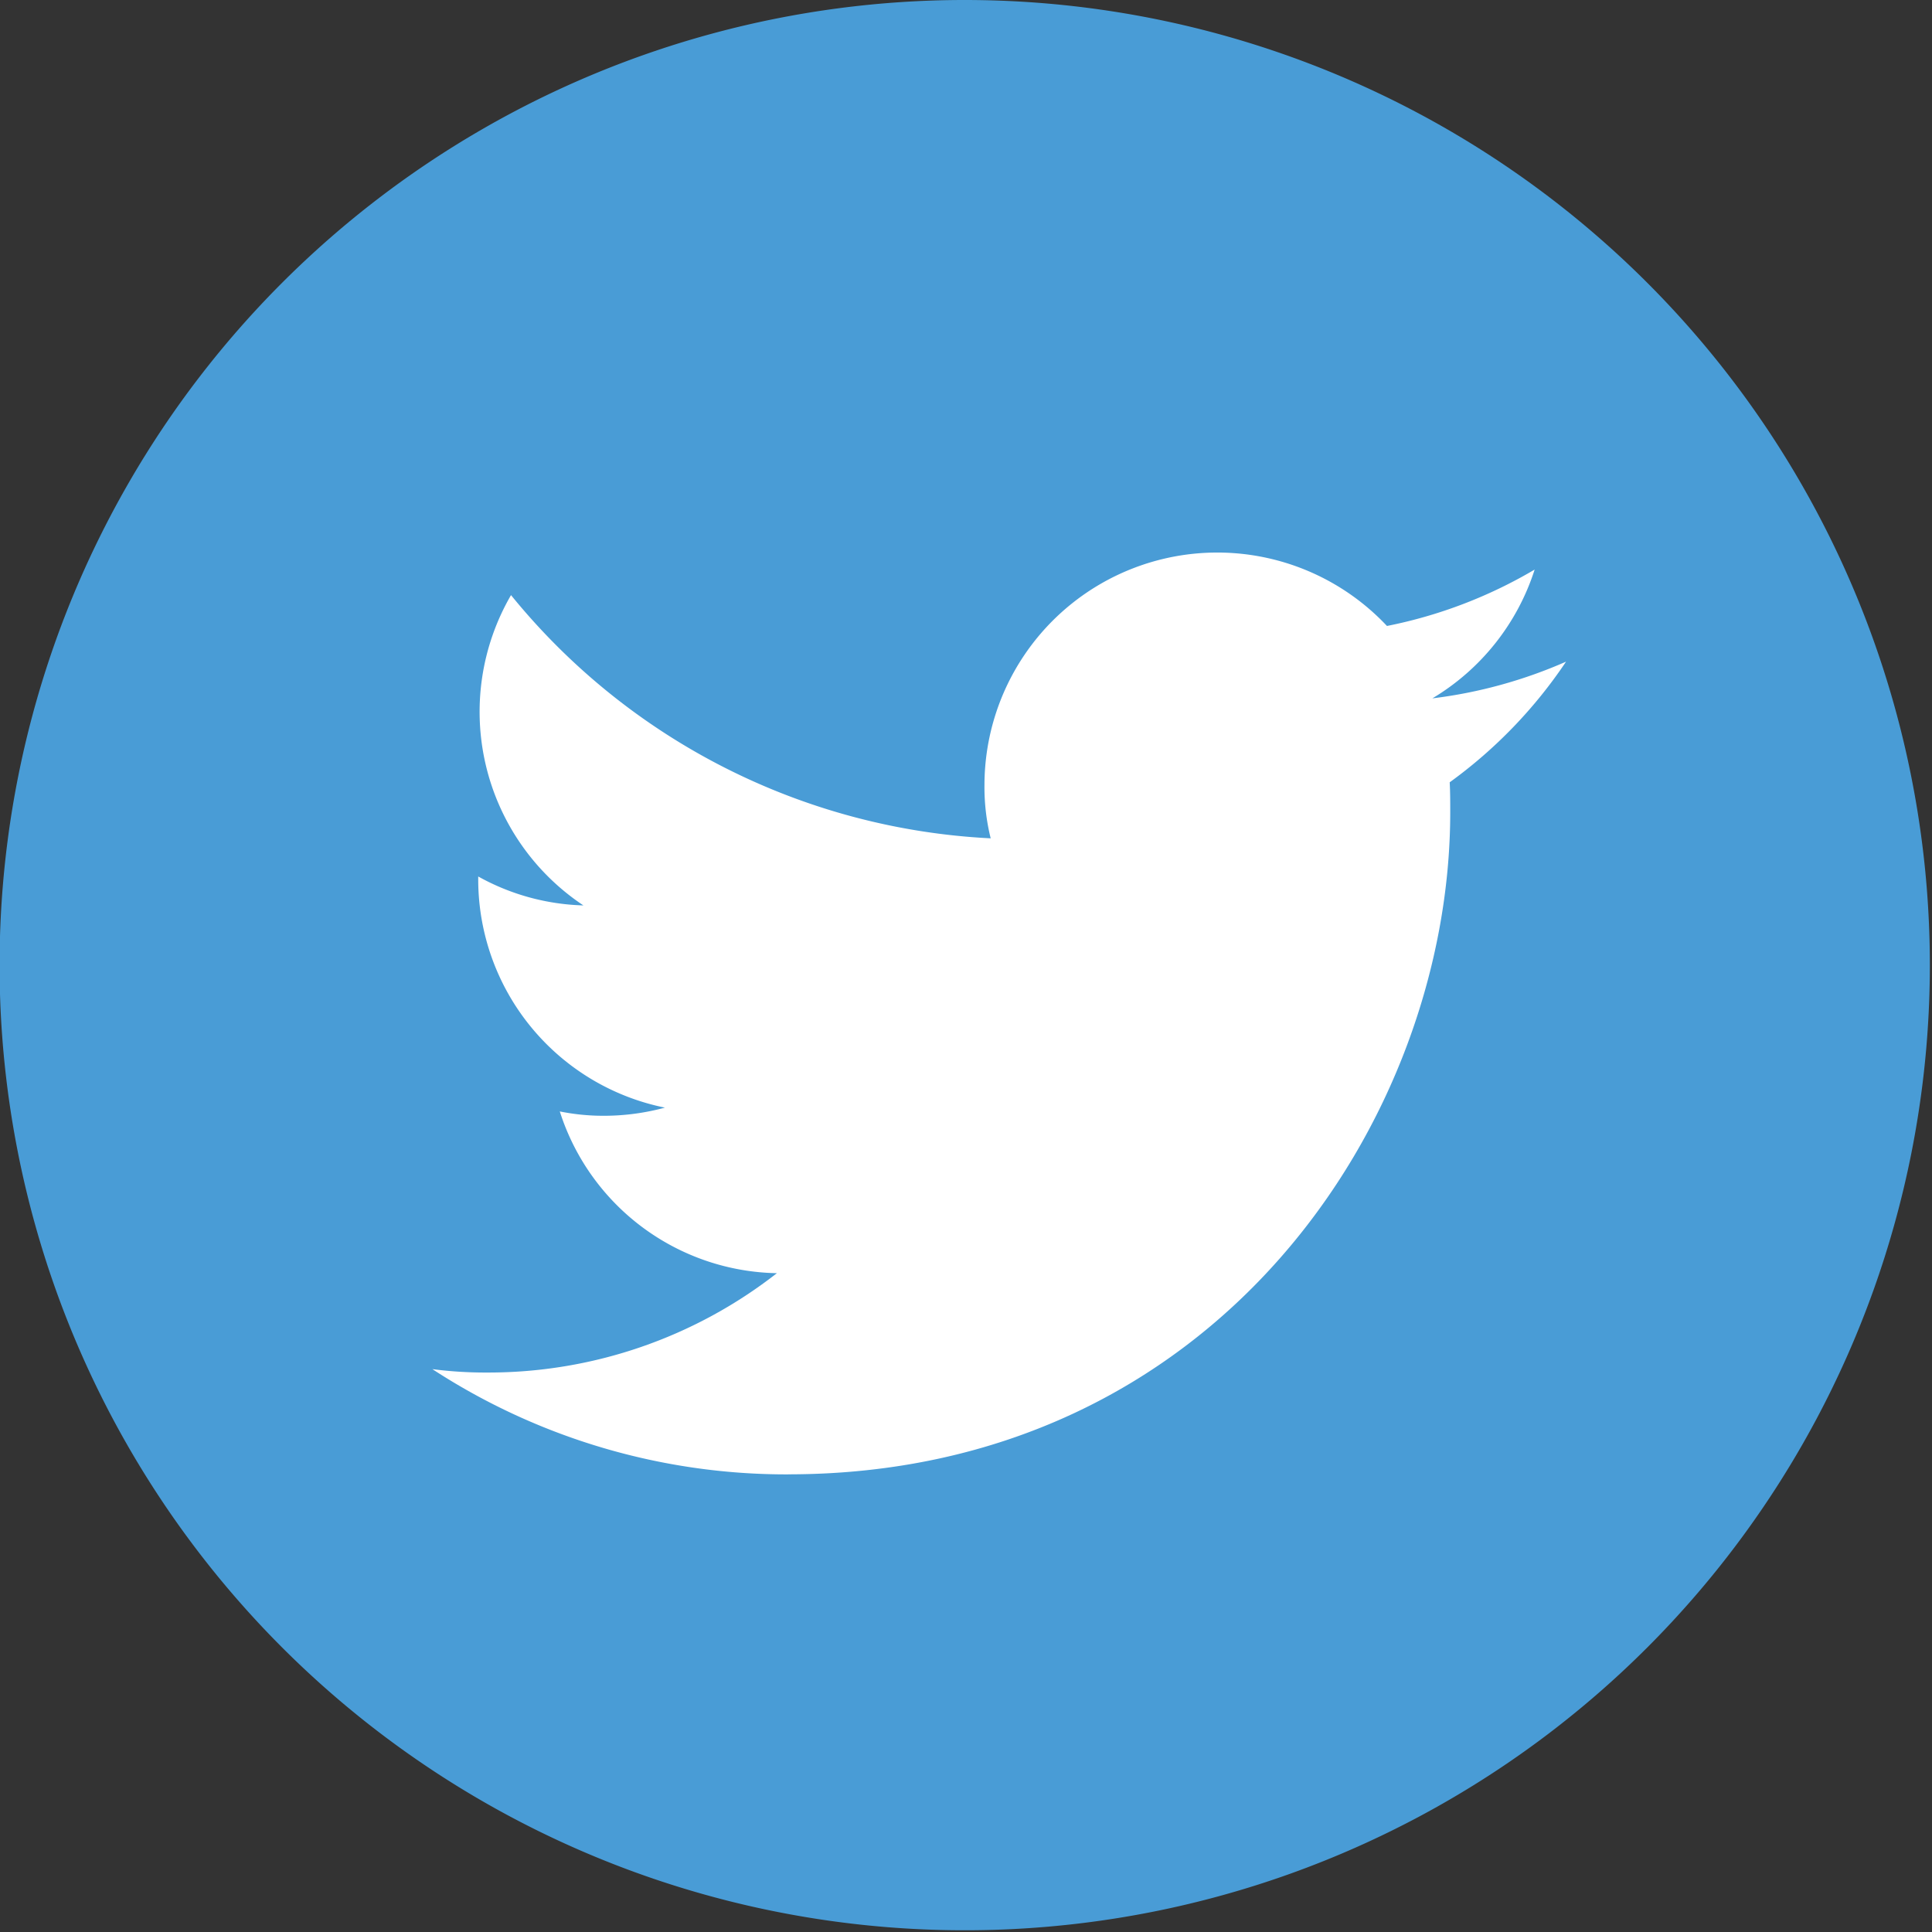 <svg width="640px" height="640px" id="Ebene_1_Bild" data-name="Ebene 1 Bild" xmlns="http://www.w3.org/2000/svg" xmlns:xlink="http://www.w3.org/1999/xlink" viewBox="0 0 360 360"><rect x="0" y="0" width="360" height="360" fill="#333333" stroke="none"/><defs><style>.cls-1{fill:none;}.cls-2{clip-path:url(#clip-path);}.cls-3{fill:#499cd6;}.cls-4{fill:#fff;}</style><clipPath id="clip-path"><rect class="cls-1" x="-0.08" width="359.69" height="359.69"/></clipPath></defs><g class="cls-2"><path class="cls-3" d="M179.76,0A179.84,179.84,0,1,1-.08,179.85,179.83,179.83,0,0,1,179.76,0"/><path class="cls-4" d="M146.85,274.72c79.76,0,123.38-66.09,123.38-123.38,0-1.88,0-3.77-.1-5.57a88.63,88.63,0,0,0,21.68-22.48,88.37,88.37,0,0,1-24.91,6.84,43.33,43.33,0,0,0,19.06-24,87.73,87.73,0,0,1-27.52,10.51,43.38,43.38,0,0,0-75,29.68,39.63,39.63,0,0,0,1.16,9.89,123,123,0,0,1-89.38-45.32,43.32,43.32,0,0,0,13.49,57.82,42.66,42.66,0,0,1-19.6-5.39v.53a43.4,43.4,0,0,0,34.79,42.54,43.55,43.55,0,0,1-11.42,1.52,41.09,41.09,0,0,1-8.17-.81,43.29,43.29,0,0,0,40.45,30.14,87.25,87.25,0,0,1-53.86,18.51,76.93,76.93,0,0,1-10.33-.63,120.78,120.78,0,0,0,66.26,19.61"/></g></svg>